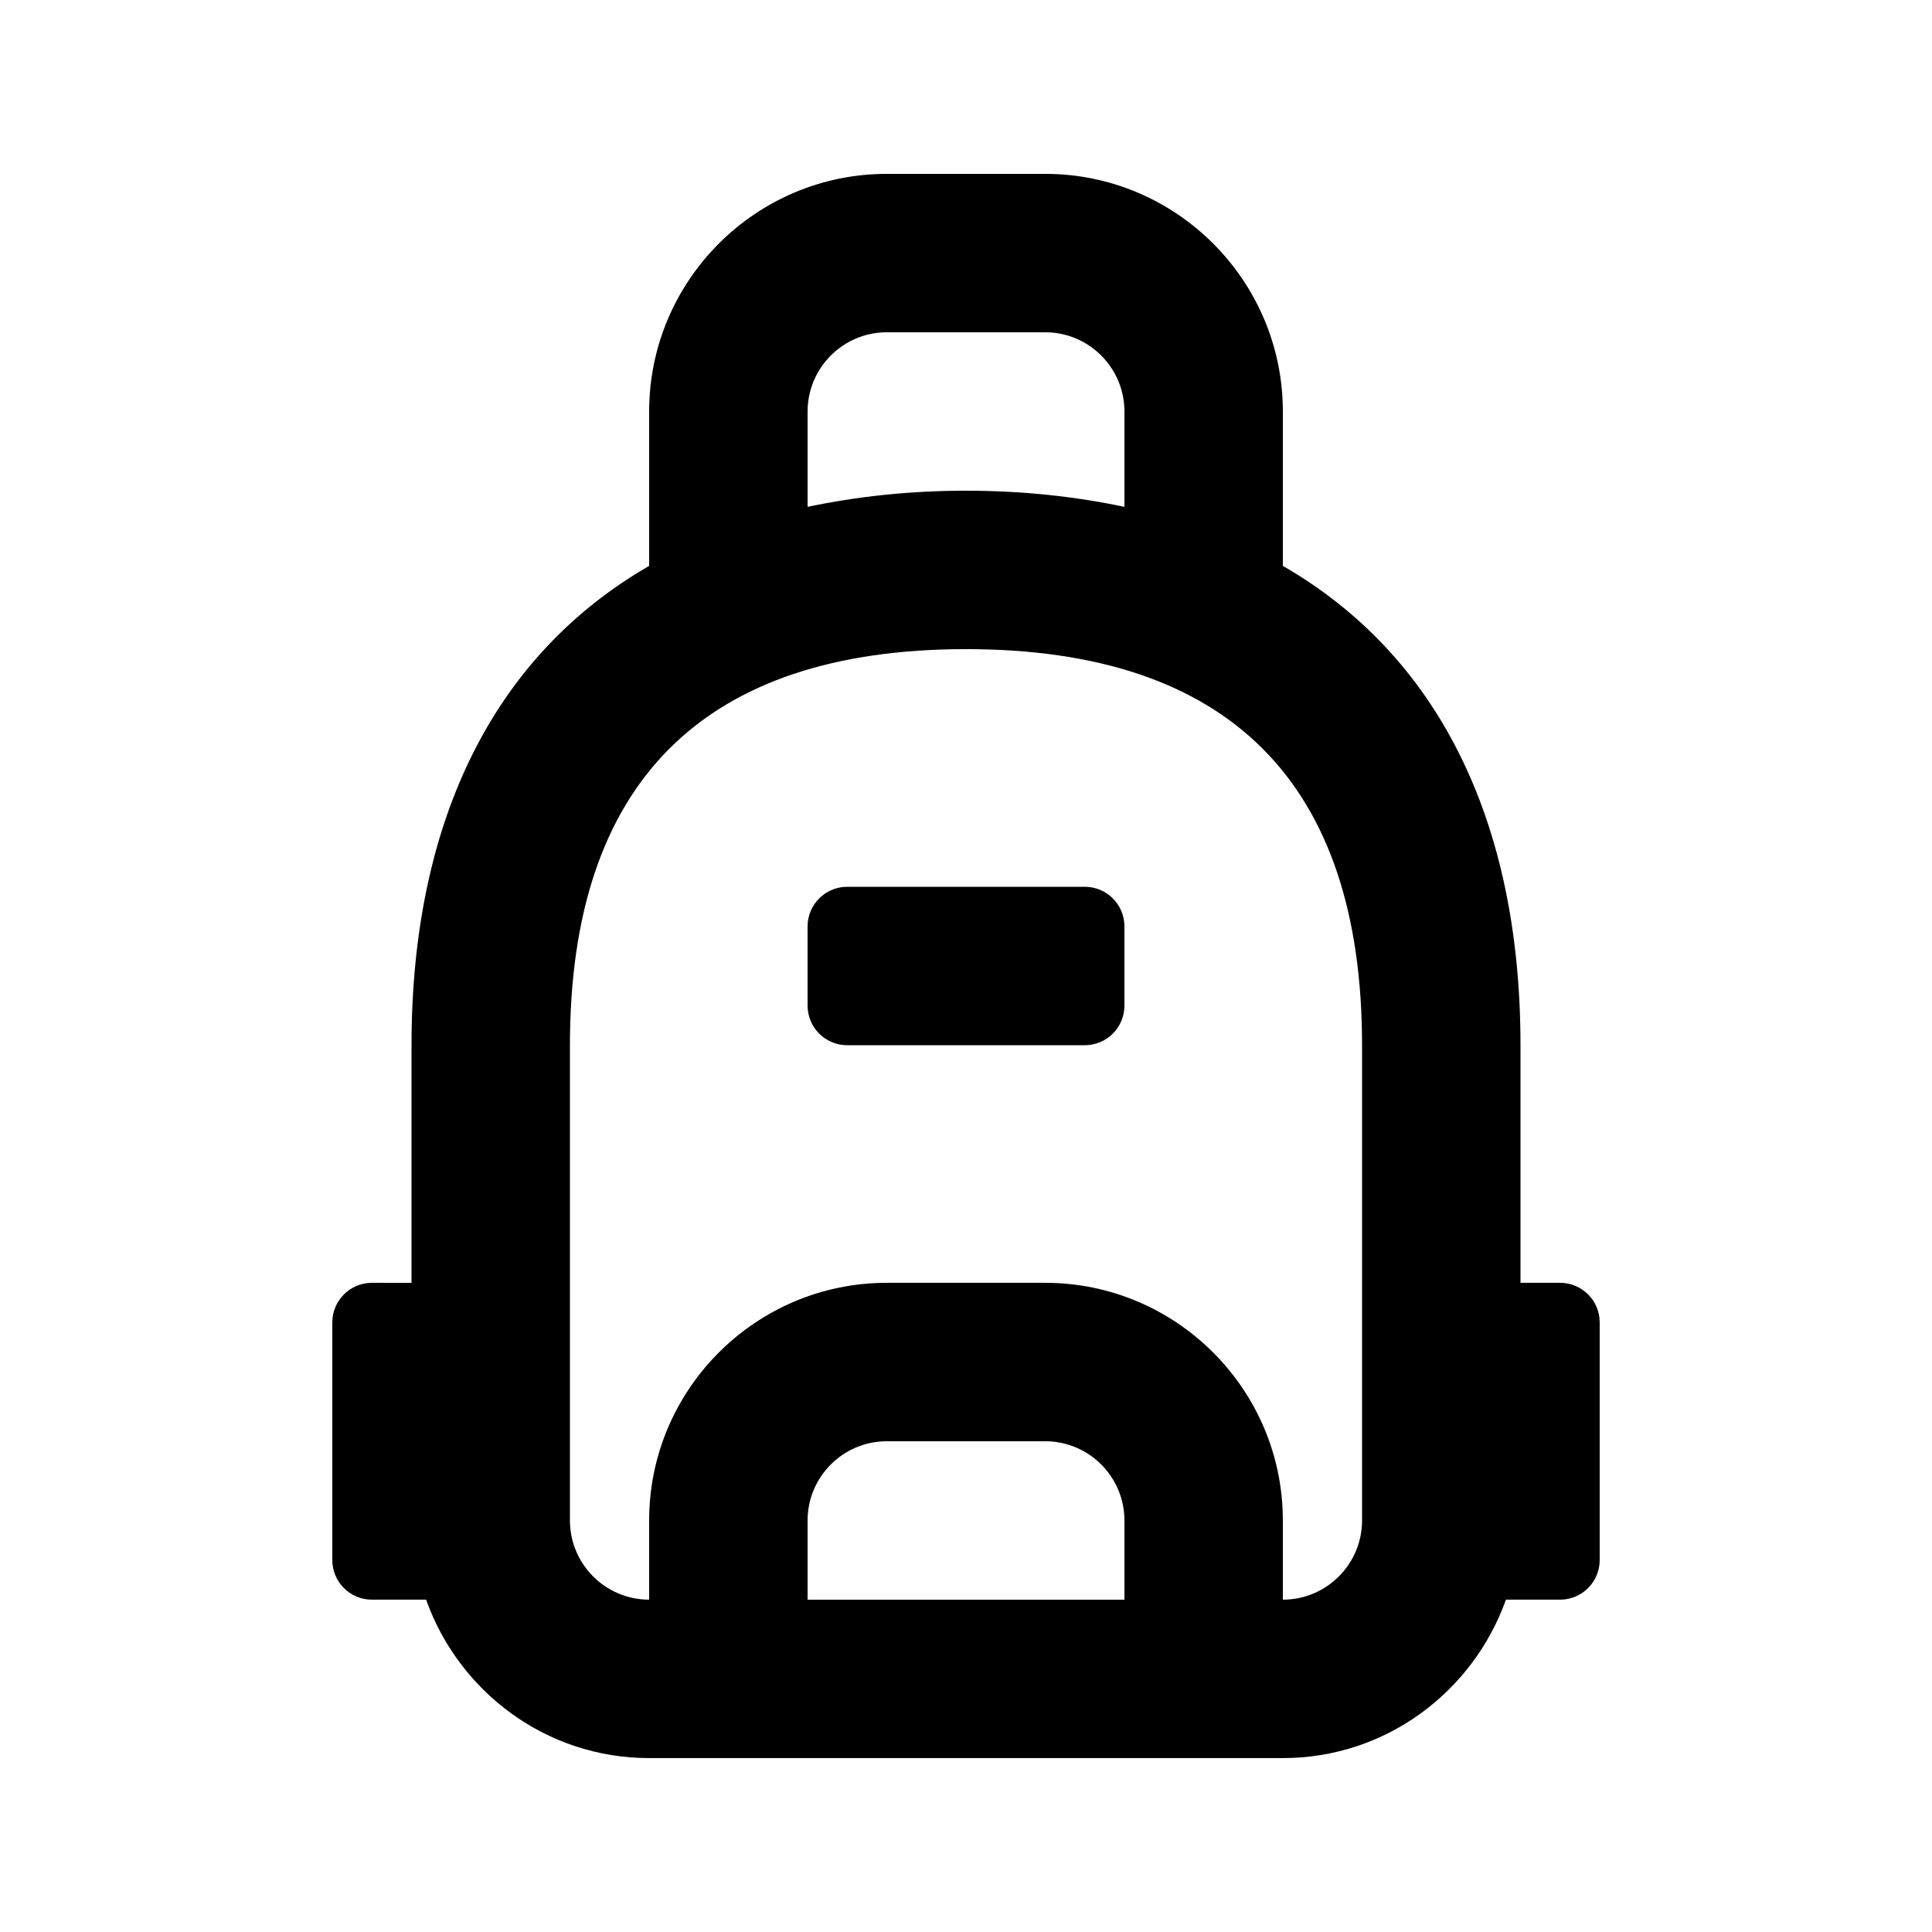 <?xml version="1.0" encoding="UTF-8"?>
<!-- Uploaded to: SVG Repo, www.svgrepo.com, Generator: SVG Repo Mixer Tools -->
<svg fill="#000000" width="800px" height="800px" version="1.1" viewBox="144 144 512 512" xmlns="http://www.w3.org/2000/svg">
 <g>
  <path d="m557.44 483.96h-10.496v-62.977c0-60.078-22.293-103.57-62.977-127.02v-40.91c0-34.723-28.254-62.977-62.977-62.977h-41.984c-34.719 0-62.973 28.254-62.973 62.977v40.914c-40.684 23.445-62.977 66.941-62.977 127.02v62.977l-10.496-0.004c-5.793 0-10.496 4.703-10.496 10.496v62.977c0 5.797 4.703 10.496 10.496 10.496h14.359c8.688 24.375 31.781 41.984 59.113 41.984h167.94c27.332 0 50.422-17.613 59.113-41.984h14.355c5.793 0 10.496-4.703 10.496-10.496v-62.977c0-5.793-4.699-10.496-10.496-10.496zm-199.42-230.91c0-11.566 9.406-20.992 20.992-20.992h41.984c11.586 0 20.992 9.426 20.992 20.992v25.273c-12.953-2.731-26.891-4.281-41.984-4.281s-29.031 1.555-41.984 4.281zm0 314.88v-20.992c0-11.566 9.406-20.992 20.992-20.992h41.984c11.586 0 20.992 9.426 20.992 20.992v20.992zm146.94-20.992c0 11.566-9.406 20.992-20.992 20.992v-20.992c0-34.723-28.254-62.977-62.977-62.977h-41.984c-34.723 0-62.977 28.254-62.977 62.977v20.992c-11.586 0-20.992-9.426-20.992-20.992v-125.95c0-69.652 35.328-104.96 104.96-104.96 69.629 0 104.96 35.309 104.96 104.96z"/>
  <path d="m431.49 379.01h-62.977c-5.793 0-10.496 4.703-10.496 10.496v20.992c0 5.793 4.703 10.496 10.496 10.496h62.977c5.793 0 10.496-4.703 10.496-10.496v-20.992c0-5.797-4.703-10.496-10.496-10.496z"/>
 </g>
</svg>